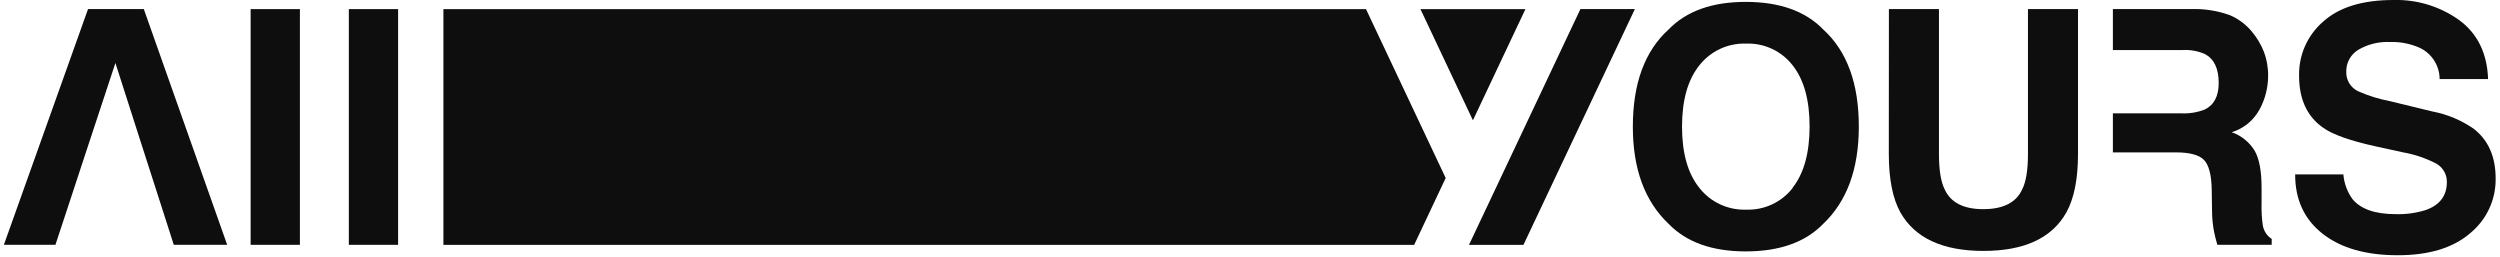 <svg xmlns="http://www.w3.org/2000/svg" fill="none" viewBox="0 0 516 53" height="53" width="516">
<path fill="#0E0E0F" d="M122.81 1.88H91.519V50.54H122.81H279.99H291.88L298.39 36.74L281.94 1.88H122.81Z"></path>
<path fill="#0E0E0F" d="M293.18 1.88L304.01 24.83L314.85 1.88H293.18Z"></path>
<path fill="#0E0E0F" d="M29.68 1.87H18.17L0.8 50.53H11.44L14.74 40.53L17.5 32.14L23.82 13L29.96 32.14L32.66 40.53L35.87 50.53H46.89L29.68 1.87Z"></path>
<path fill="#0E0E0F" d="M51.73 1.88V50.53H61.901V1.88H51.73Z"></path>
<path fill="#0E0E0F" d="M72 1.88V50.53H82.17V1.88H72Z"></path>
<path fill="#0E0E0F" d="M326.2 1.87L303.2 50.54H314.44L337.44 1.87H326.2Z"></path>
<path fill="#0E0E0F" d="M376.3 46.21C372.633 49.99 367.32 51.883 360.36 51.89C353.4 51.897 348.083 50.003 344.41 46.21C339.476 41.543 337.013 34.853 337.02 26.14C337.02 17.22 339.483 10.53 344.41 6.07C348.09 2.277 353.406 0.383 360.36 0.39C367.313 0.397 372.626 2.29 376.3 6.07C381.213 10.53 383.666 17.22 383.66 26.14C383.66 34.873 381.206 41.563 376.3 46.21ZM369.95 38.81C372.31 35.837 373.493 31.613 373.5 26.14C373.506 20.667 372.34 16.447 370 13.48C368.87 12.027 367.412 10.864 365.744 10.085C364.077 9.306 362.249 8.934 360.41 9C358.565 8.935 356.732 9.305 355.057 10.08C353.383 10.854 351.914 12.012 350.77 13.46C348.37 16.433 347.17 20.66 347.17 26.14C347.17 31.62 348.37 35.843 350.77 38.81C351.914 40.258 353.383 41.416 355.057 42.19C356.732 42.965 358.565 43.335 360.41 43.27C362.247 43.337 364.073 42.967 365.74 42.192C367.407 41.417 368.867 40.258 370 38.81H369.95Z"></path>
<path fill="#0E0E0F" d="M389.87 1.87H400.2V31.76C400.2 35.1 400.6 37.54 401.38 39.08C402.613 41.813 405.28 43.177 409.38 43.17C413.48 43.163 416.146 41.8 417.38 39.08C418.173 37.54 418.57 35.1 418.57 31.76V1.87H428.9V31.78C428.9 36.947 428.096 40.973 426.49 43.86C423.51 49.147 417.81 51.79 409.39 51.79C400.97 51.79 395.256 49.147 392.25 43.86C390.65 40.98 389.85 36.953 389.85 31.78L389.87 1.87Z"></path>
<path fill="#0E0E0F" d="M467.05 46.54C466.83 45.041 466.743 43.525 466.79 42.01V38.75C466.79 35.33 466.32 32.8 465.38 31.14C464.292 29.34 462.607 27.978 460.62 27.29C463.094 26.541 465.169 24.839 466.39 22.56C467.522 20.464 468.123 18.122 468.14 15.74C468.17 13.991 467.864 12.253 467.24 10.62C466.646 9.135 465.819 7.754 464.79 6.53C463.569 5.047 462.008 3.881 460.24 3.13C457.779 2.241 455.175 1.814 452.56 1.87H436.1V10.33H450.45C452.062 10.233 453.673 10.525 455.15 11.18C457.01 12.2 457.94 14.183 457.94 17.13C457.94 19.85 456.976 21.677 455.05 22.61C453.493 23.214 451.826 23.48 450.16 23.39H436.1V31.45H449.1C451.94 31.45 453.87 31.967 454.89 33C455.89 34 456.46 36.11 456.5 39.21L456.57 43.73C456.585 45.137 456.729 46.539 457 47.92C457.13 48.59 457.35 49.45 457.66 50.53H468.88V49.31C468.398 49.001 467.987 48.596 467.672 48.118C467.357 47.641 467.145 47.104 467.05 46.54Z"></path>
<path fill="#0E0E0F" d="M483.67 36C483.825 37.848 484.482 39.618 485.57 41.12C487.296 43.173 490.26 44.2 494.46 44.2C496.528 44.265 498.592 43.988 500.57 43.38C503.57 42.38 505.03 40.38 505.03 37.6C505.049 36.824 504.856 36.057 504.472 35.382C504.088 34.707 503.527 34.15 502.85 33.77C500.674 32.638 498.336 31.849 495.92 31.43L490.52 30.25C485.186 29.083 481.54 27.807 479.58 26.42C476.213 24.12 474.53 20.523 474.53 15.63C474.485 13.524 474.904 11.434 475.758 9.509C476.611 7.584 477.879 5.87 479.47 4.49C482.763 1.497 487.606 -1.85156e-05 494 -1.85156e-05C498.875 -0.136 503.66 1.332 507.62 4.18C511.38 6.967 513.353 11.013 513.54 16.32H503.54C503.535 14.987 503.158 13.681 502.451 12.55C501.745 11.419 500.736 10.508 499.54 9.92C497.594 9.03 495.468 8.602 493.33 8.67C491.019 8.555 488.725 9.118 486.73 10.29C485.957 10.764 485.323 11.433 484.891 12.23C484.459 13.027 484.245 13.924 484.27 14.83C484.244 15.66 484.46 16.48 484.891 17.191C485.323 17.901 485.951 18.47 486.7 18.83C488.825 19.766 491.049 20.457 493.33 20.89L502 23C505.101 23.58 508.043 24.814 510.63 26.62C513.61 28.973 515.1 32.37 515.1 36.81C515.136 38.979 514.679 41.128 513.762 43.094C512.846 45.061 511.494 46.793 509.81 48.16C506.29 51.18 501.31 52.687 494.87 52.68C488.31 52.68 483.143 51.197 479.37 48.23C475.596 45.263 473.713 41.187 473.72 36H483.67Z"></path>
</svg>
